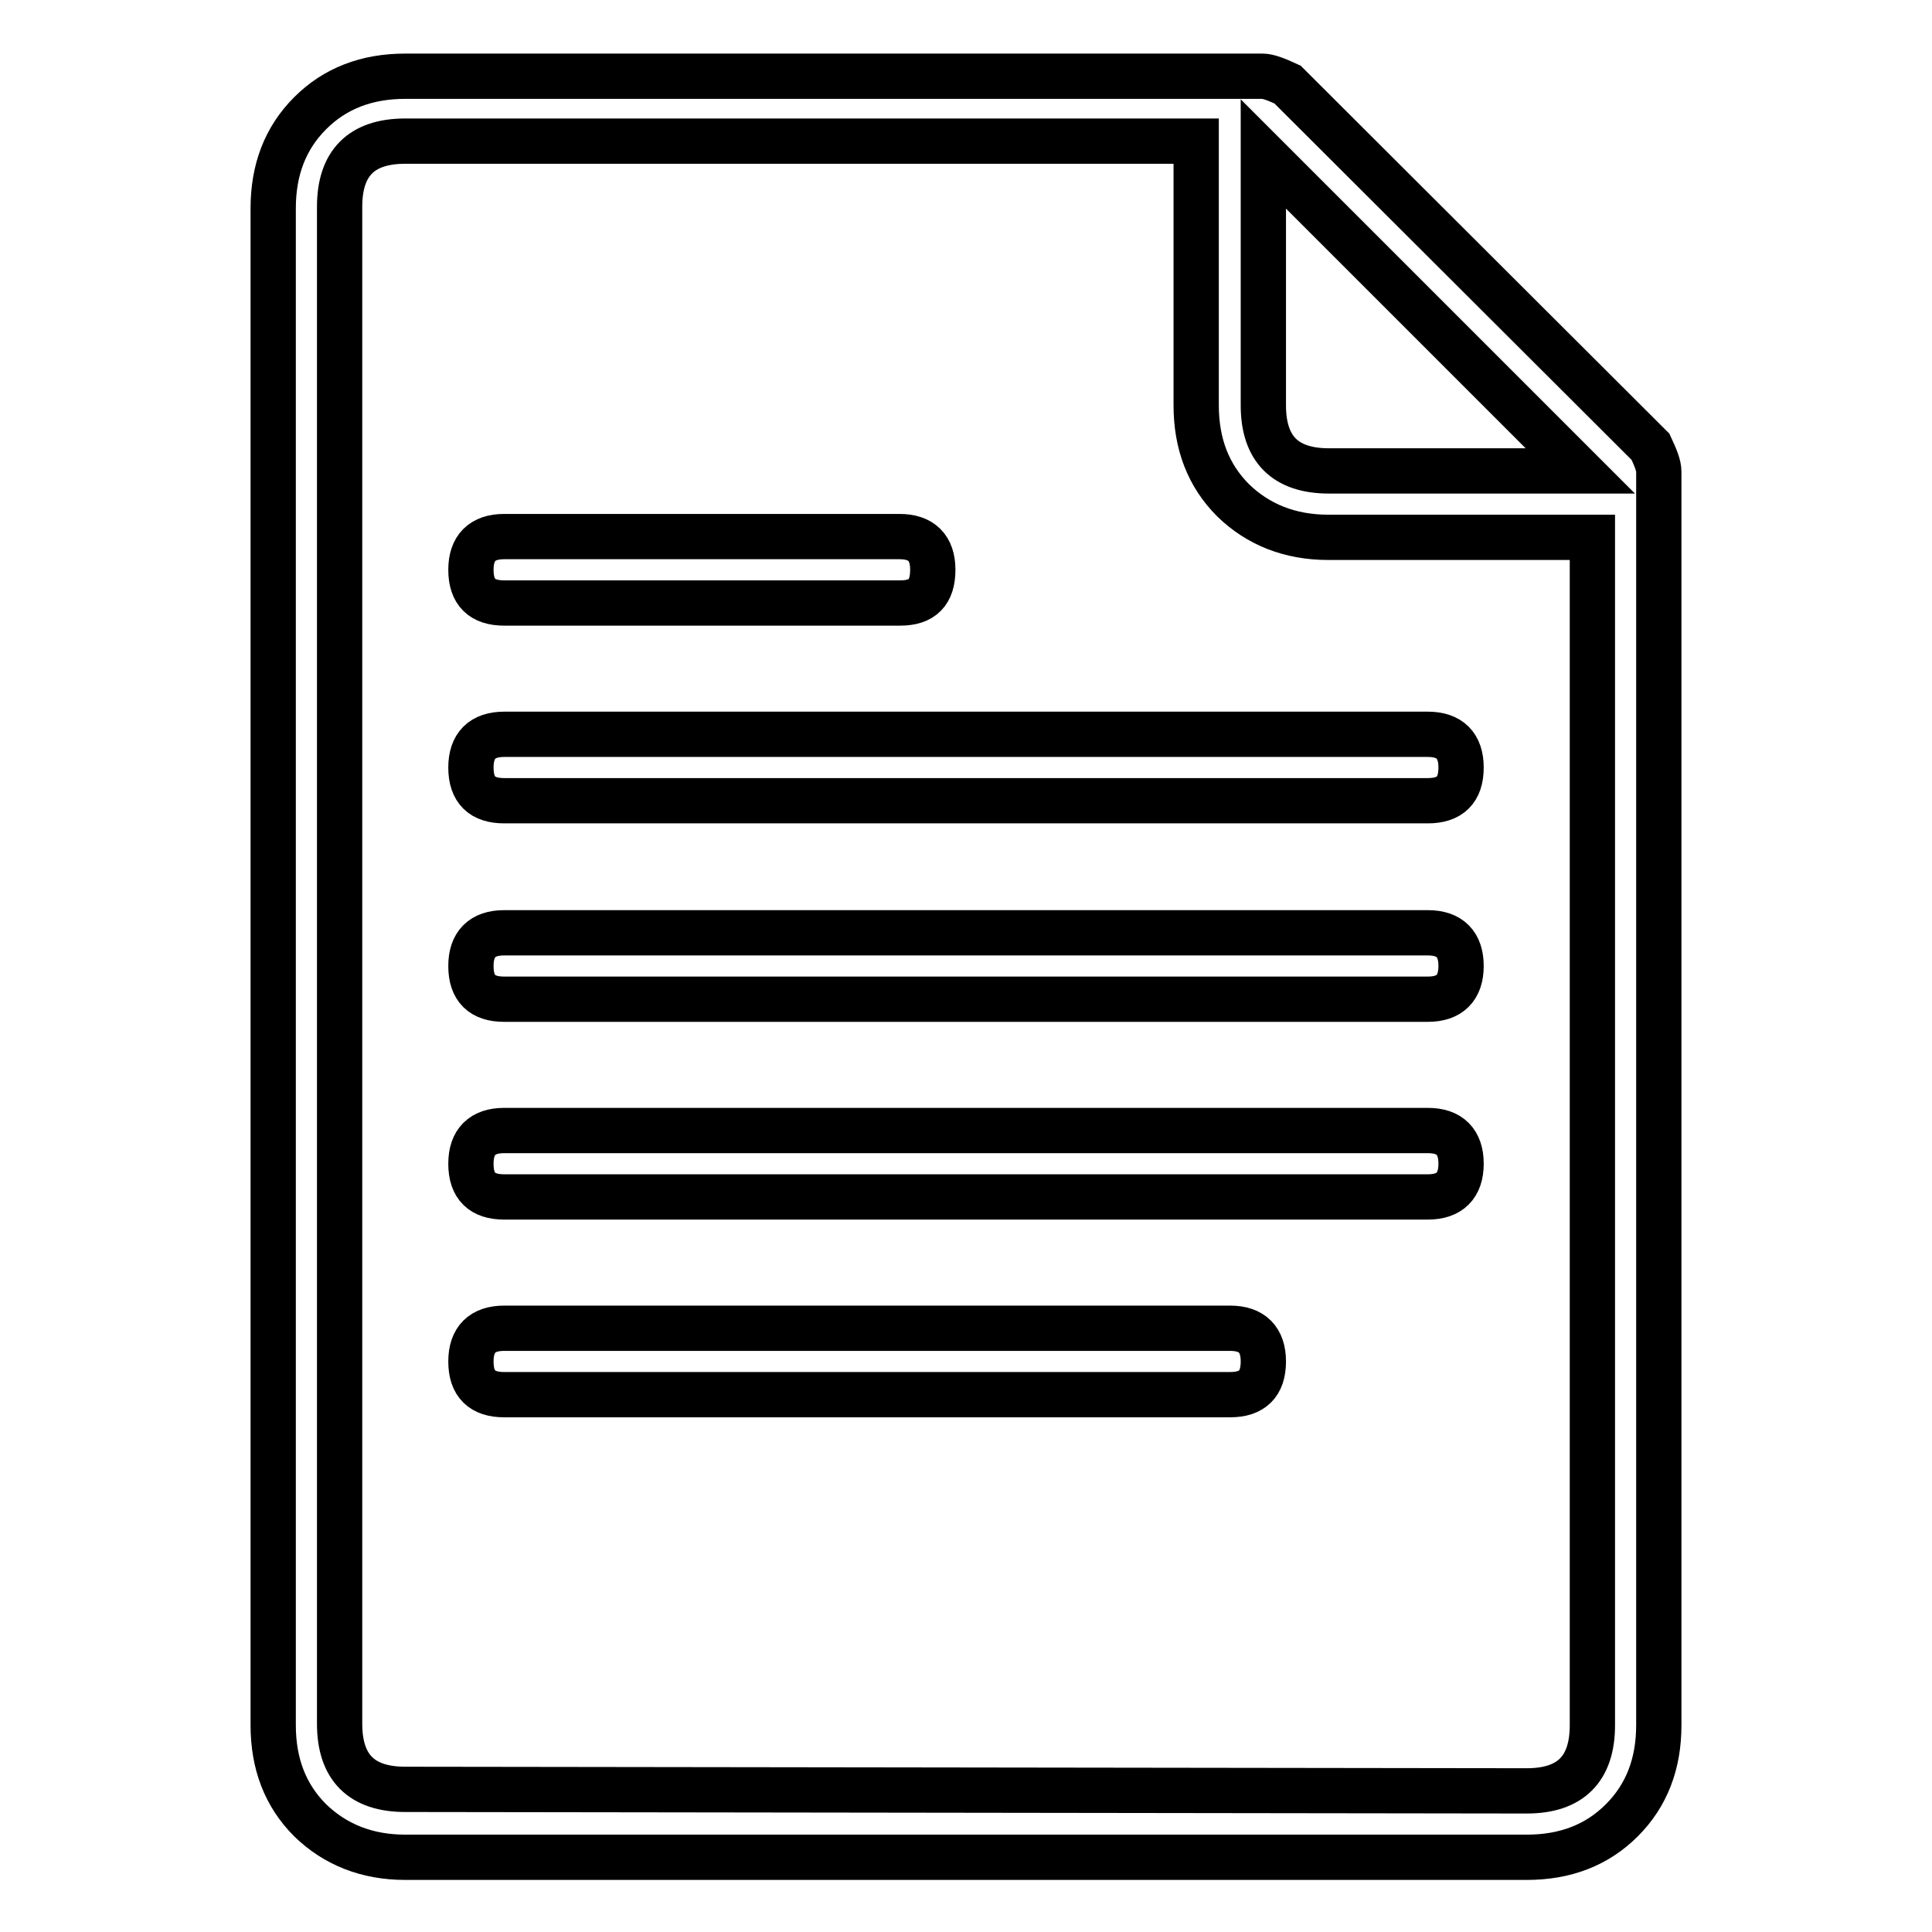 <?xml version="1.0" encoding="utf-8"?>
<!-- Svg Vector Icons : http://www.onlinewebfonts.com/icon -->
<!DOCTYPE svg PUBLIC "-//W3C//DTD SVG 1.1//EN" "http://www.w3.org/Graphics/SVG/1.1/DTD/svg11.dtd">
<svg version="1.1" xmlns="http://www.w3.org/2000/svg" xmlns:xlink="http://www.w3.org/1999/xlink" x="0px" y="0px" viewBox="0 0 256 256" enable-background="new 0 0 256 256" xml:space="preserve">
<g> <path stroke-width="6" fill-opacity="0" stroke="#000000"  d="M218.7,59.2c0.7,1.5,1.1,2.5,1.1,3.3v166.1c0,5.1-1.6,9.3-4.9,12.6c-3.3,3.3-7.5,4.9-12.6,4.9H53.7 c-5.1,0-9.3-1.7-12.6-4.9c-3.3-3.3-4.9-7.5-4.9-12.6v-201c0-5.1,1.6-9.3,4.9-12.6c3.3-3.3,7.5-4.9,12.6-4.9h113.6 c0.7,0,1.8,0.4,3.3,1.1L218.7,59.2z M202.3,237.3c5.8,0,8.7-2.9,8.7-8.7V71.2h-35c-5.1,0-9.3-1.7-12.6-4.9 c-3.3-3.3-4.9-7.5-4.9-12.6v-35H53.7c-5.8,0-8.7,2.9-8.7,8.7v201c0,5.8,2.9,8.7,8.7,8.7L202.3,237.3L202.3,237.3z M119.3,79.9H66.8 c-2.9,0-4.4-1.4-4.4-4.4c0-2.9,1.5-4.4,4.4-4.4h52.4c2.9,0,4.4,1.5,4.4,4.4C123.6,78.5,122.2,79.9,119.3,79.9z M189.2,106.1H66.8 c-2.9,0-4.4-1.4-4.4-4.4c0-2.9,1.5-4.4,4.4-4.4h122.4c2.9,0,4.4,1.5,4.4,4.4C193.6,104.7,192.1,106.1,189.2,106.1z M189.2,132.4 H66.8c-2.9,0-4.4-1.4-4.4-4.4c0-2.9,1.5-4.4,4.4-4.4h122.4c2.9,0,4.4,1.5,4.4,4.4C193.6,130.9,192.1,132.4,189.2,132.4z  M189.2,158.6H66.8c-2.9,0-4.4-1.4-4.4-4.4c0-2.9,1.5-4.4,4.4-4.4h122.4c2.9,0,4.4,1.5,4.4,4.4 C193.6,157.1,192.1,158.6,189.2,158.6z M163,184.8H66.8c-2.9,0-4.4-1.4-4.4-4.4c0-2.9,1.5-4.4,4.4-4.4H163c2.9,0,4.4,1.5,4.4,4.4 C167.4,183.4,165.9,184.8,163,184.8z M167.4,20.4v33.3c0,5.8,2.9,8.7,8.7,8.7h33.3L167.4,20.4z"/></g>
</svg>
